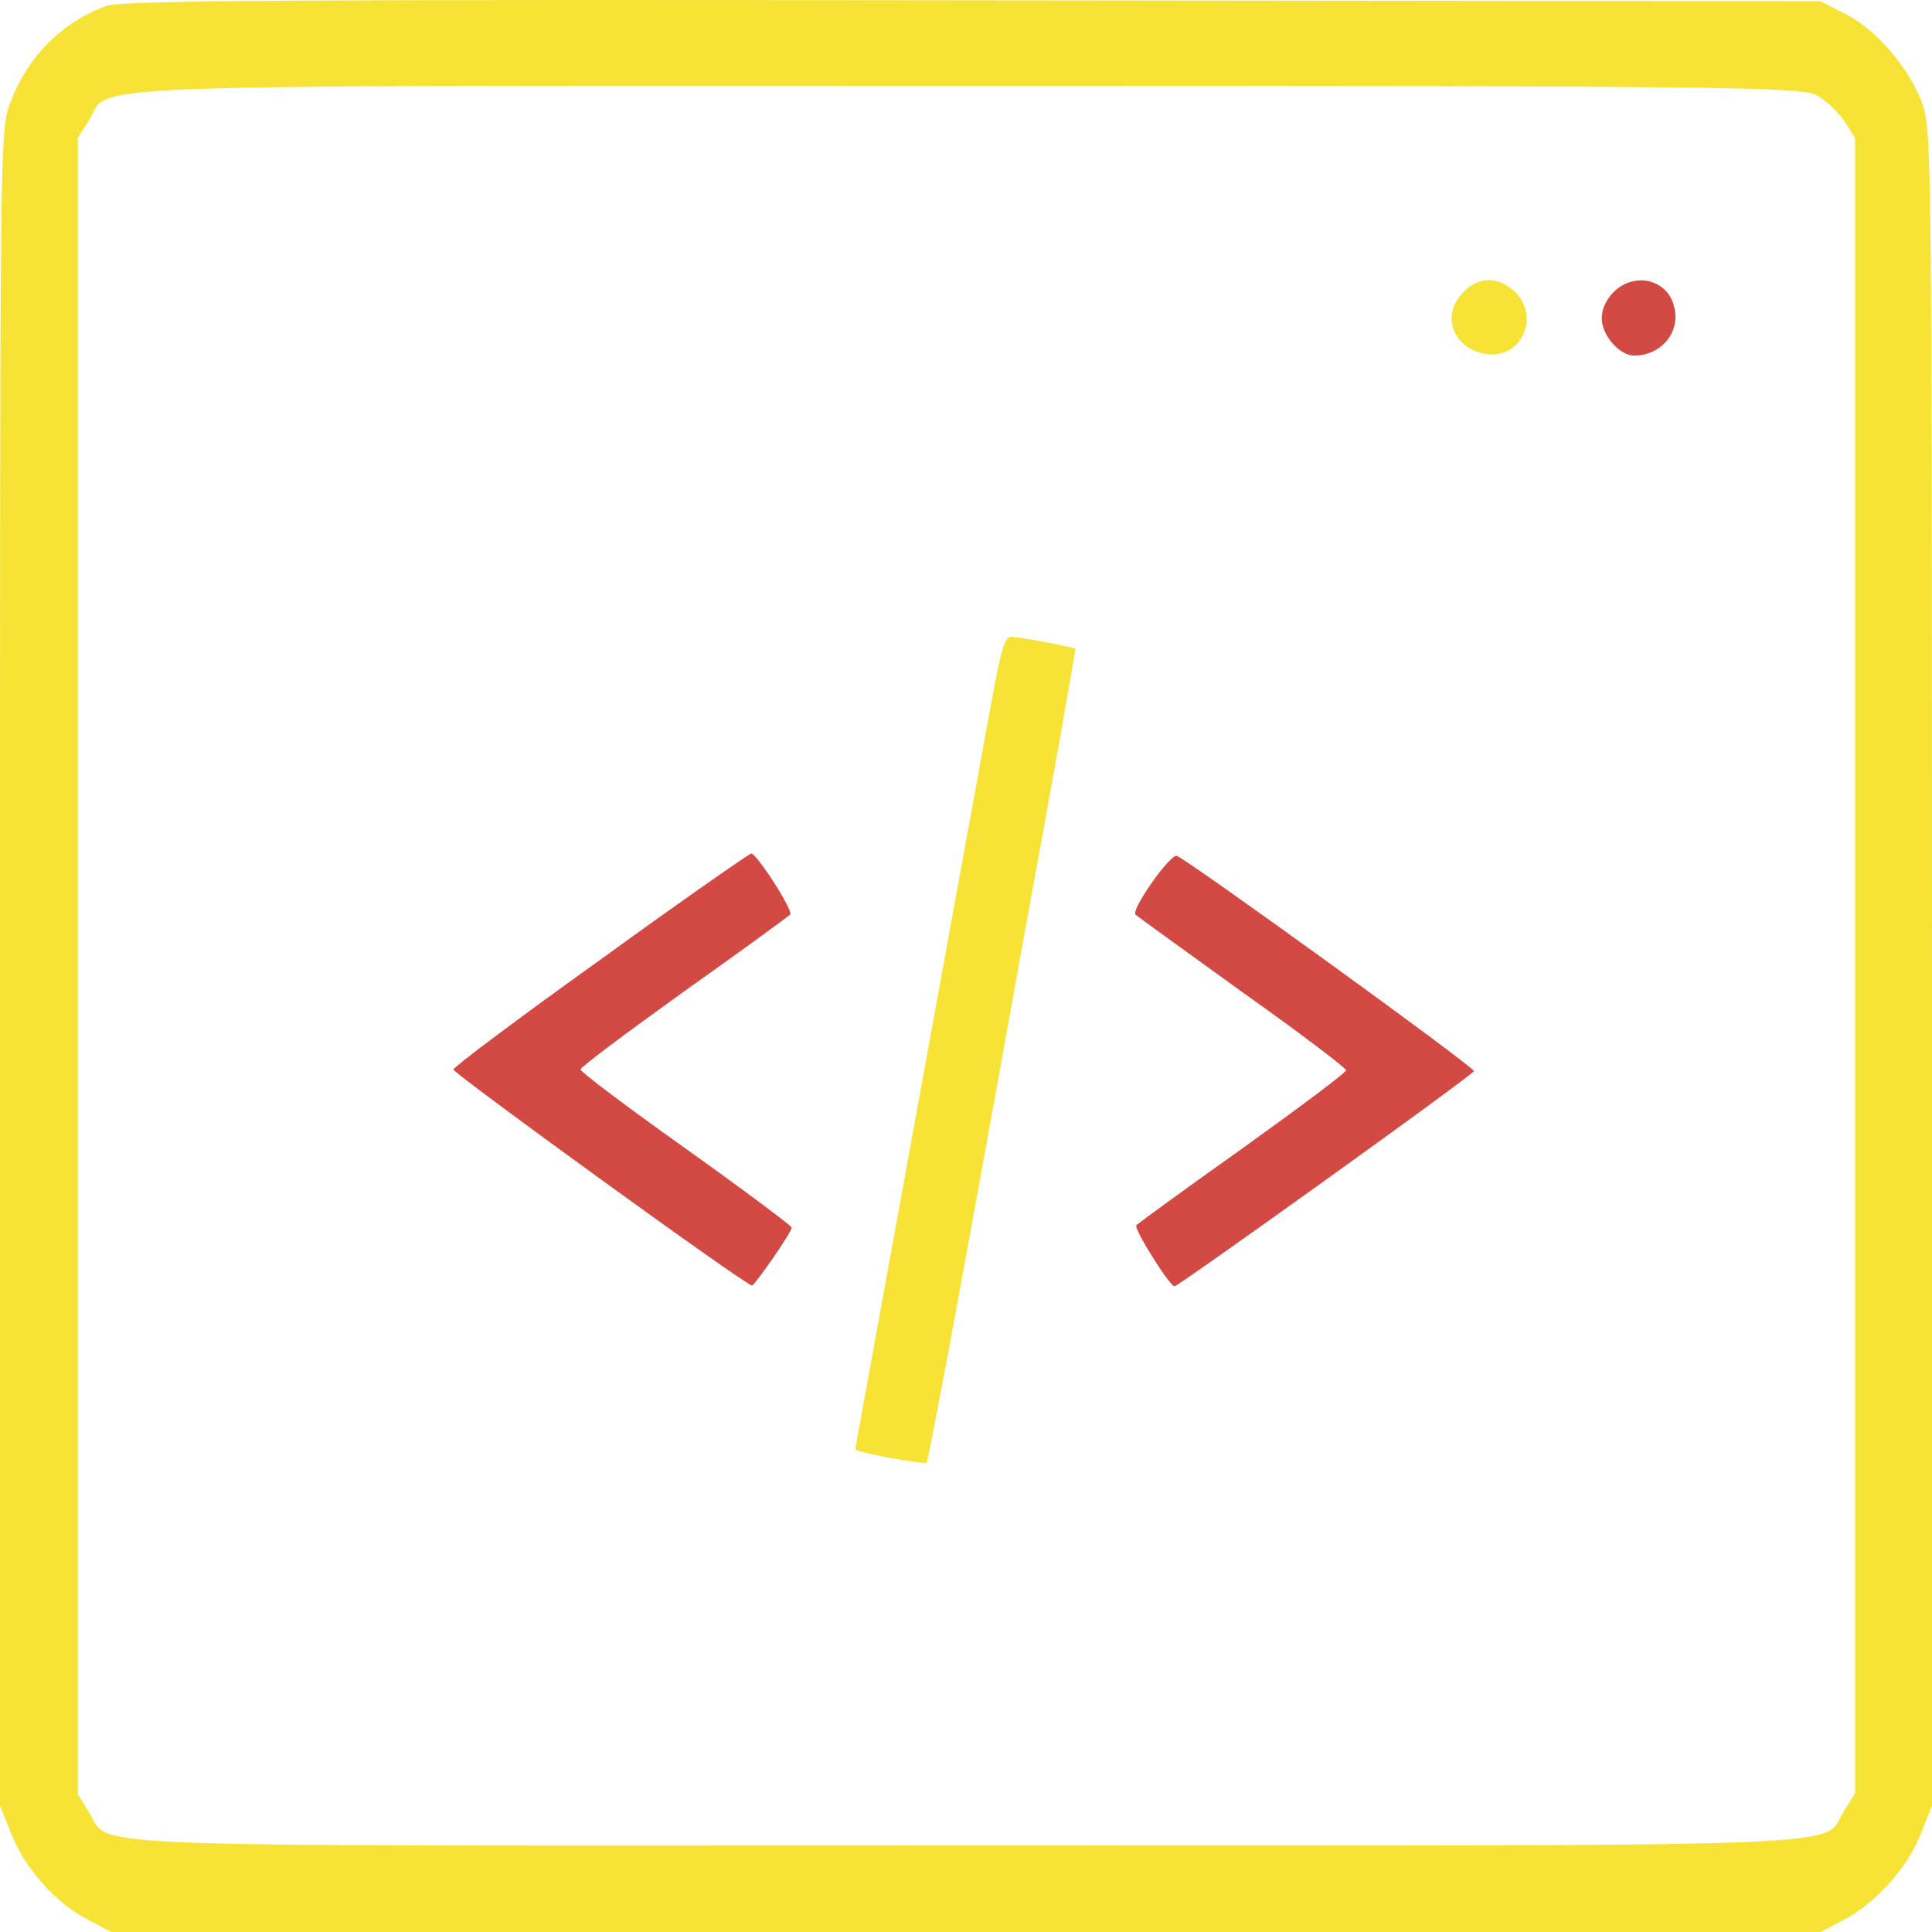 <svg width="200" height="200" viewBox="0 0 200 200" fill="none" xmlns="http://www.w3.org/2000/svg">
<path d="M151.506 30.233C149.122 32.535 150.355 36.07 153.808 36.646C157.425 37.221 159.48 32.864 156.849 30.233C156.11 29.493 155.123 29 154.137 29C153.232 29 152.246 29.411 151.506 30.233Z" fill="#F7E336"/>
<path d="M167.043 30.233C166.303 30.973 165.81 31.959 165.81 32.946C165.81 34.672 167.619 36.809 169.18 36.809C171.976 36.809 174.031 34.343 173.291 31.712C172.633 28.918 169.18 28.096 167.043 30.233Z" fill="#D24A43"/>
<path d="M102.51 73.31C101.77 77.421 98.317 96.246 94.865 115.236C91.412 134.226 88.534 149.928 88.534 150.01C88.534 150.339 95.769 151.655 95.933 151.408C96.016 151.326 97.002 146.147 98.153 140.063C99.304 133.897 102.757 114.99 105.798 98.055C108.922 81.12 111.389 67.227 111.306 67.145C111.06 66.981 105.387 65.912 104.648 65.912C103.989 65.911 103.578 67.474 102.51 73.31Z" fill="#F7E336"/>
<path d="M62.228 99.288C53.843 105.289 46.937 110.468 46.937 110.715C46.937 111.126 77.19 133.075 77.847 133.075C78.176 132.993 81.957 127.567 81.957 127.074C81.957 126.91 77.025 123.21 71.024 118.935C65.022 114.661 60.09 110.961 60.09 110.715C60.09 110.468 64.94 106.851 70.777 102.658C76.696 98.466 81.629 94.849 81.793 94.684C82.204 94.355 78.34 88.354 77.764 88.354C77.601 88.354 70.613 93.204 62.228 99.288Z" fill="#D24A43"/>
<path d="M119.28 91.314C118.129 92.958 117.307 94.437 117.554 94.684C117.718 94.848 122.733 98.466 128.652 102.74C134.571 106.933 139.339 110.55 139.339 110.797C139.339 111.043 134.489 114.66 128.652 118.853C122.733 123.046 117.801 126.663 117.636 126.827C117.308 127.156 121.089 133.157 121.582 133.157C121.993 133.157 152.492 111.29 152.575 110.879C152.657 110.468 122.98 89.012 121.829 88.601C121.582 88.436 120.431 89.669 119.28 91.314Z" fill="#D24A43"/>
<path d="M11.017 0.61C6.271 2.343 2.627 6.098 0.932 11.008C0 13.704 0 16.592 0 100.353V186.906L1.186 189.891C2.542 193.357 5.847 197.112 9.153 198.748L11.525 200H100H188.475L190.847 198.748C194.153 197.015 197.458 193.357 198.814 189.891L200 186.906V100.353C200 16.399 199.915 13.704 199.068 10.912C197.797 7.253 194.322 3.113 191.102 1.477L188.475 0.129L100.763 0.032C31.017 -0.064 12.627 0.032 11.017 0.61ZM188.051 9.853C188.983 10.334 190.254 11.586 190.932 12.549L192.034 14.282V99.968V185.655L190.932 187.388C188.475 191.335 195.678 191.046 100.085 191.046C4.492 191.046 11.61 191.431 9.153 187.484L8.051 185.751V100.064V14.282L9.153 12.549C11.61 8.601 4.322 8.89 99.915 8.89C178.559 8.89 186.441 8.986 188.051 9.853Z" fill="#F7E336"/>
</svg>
